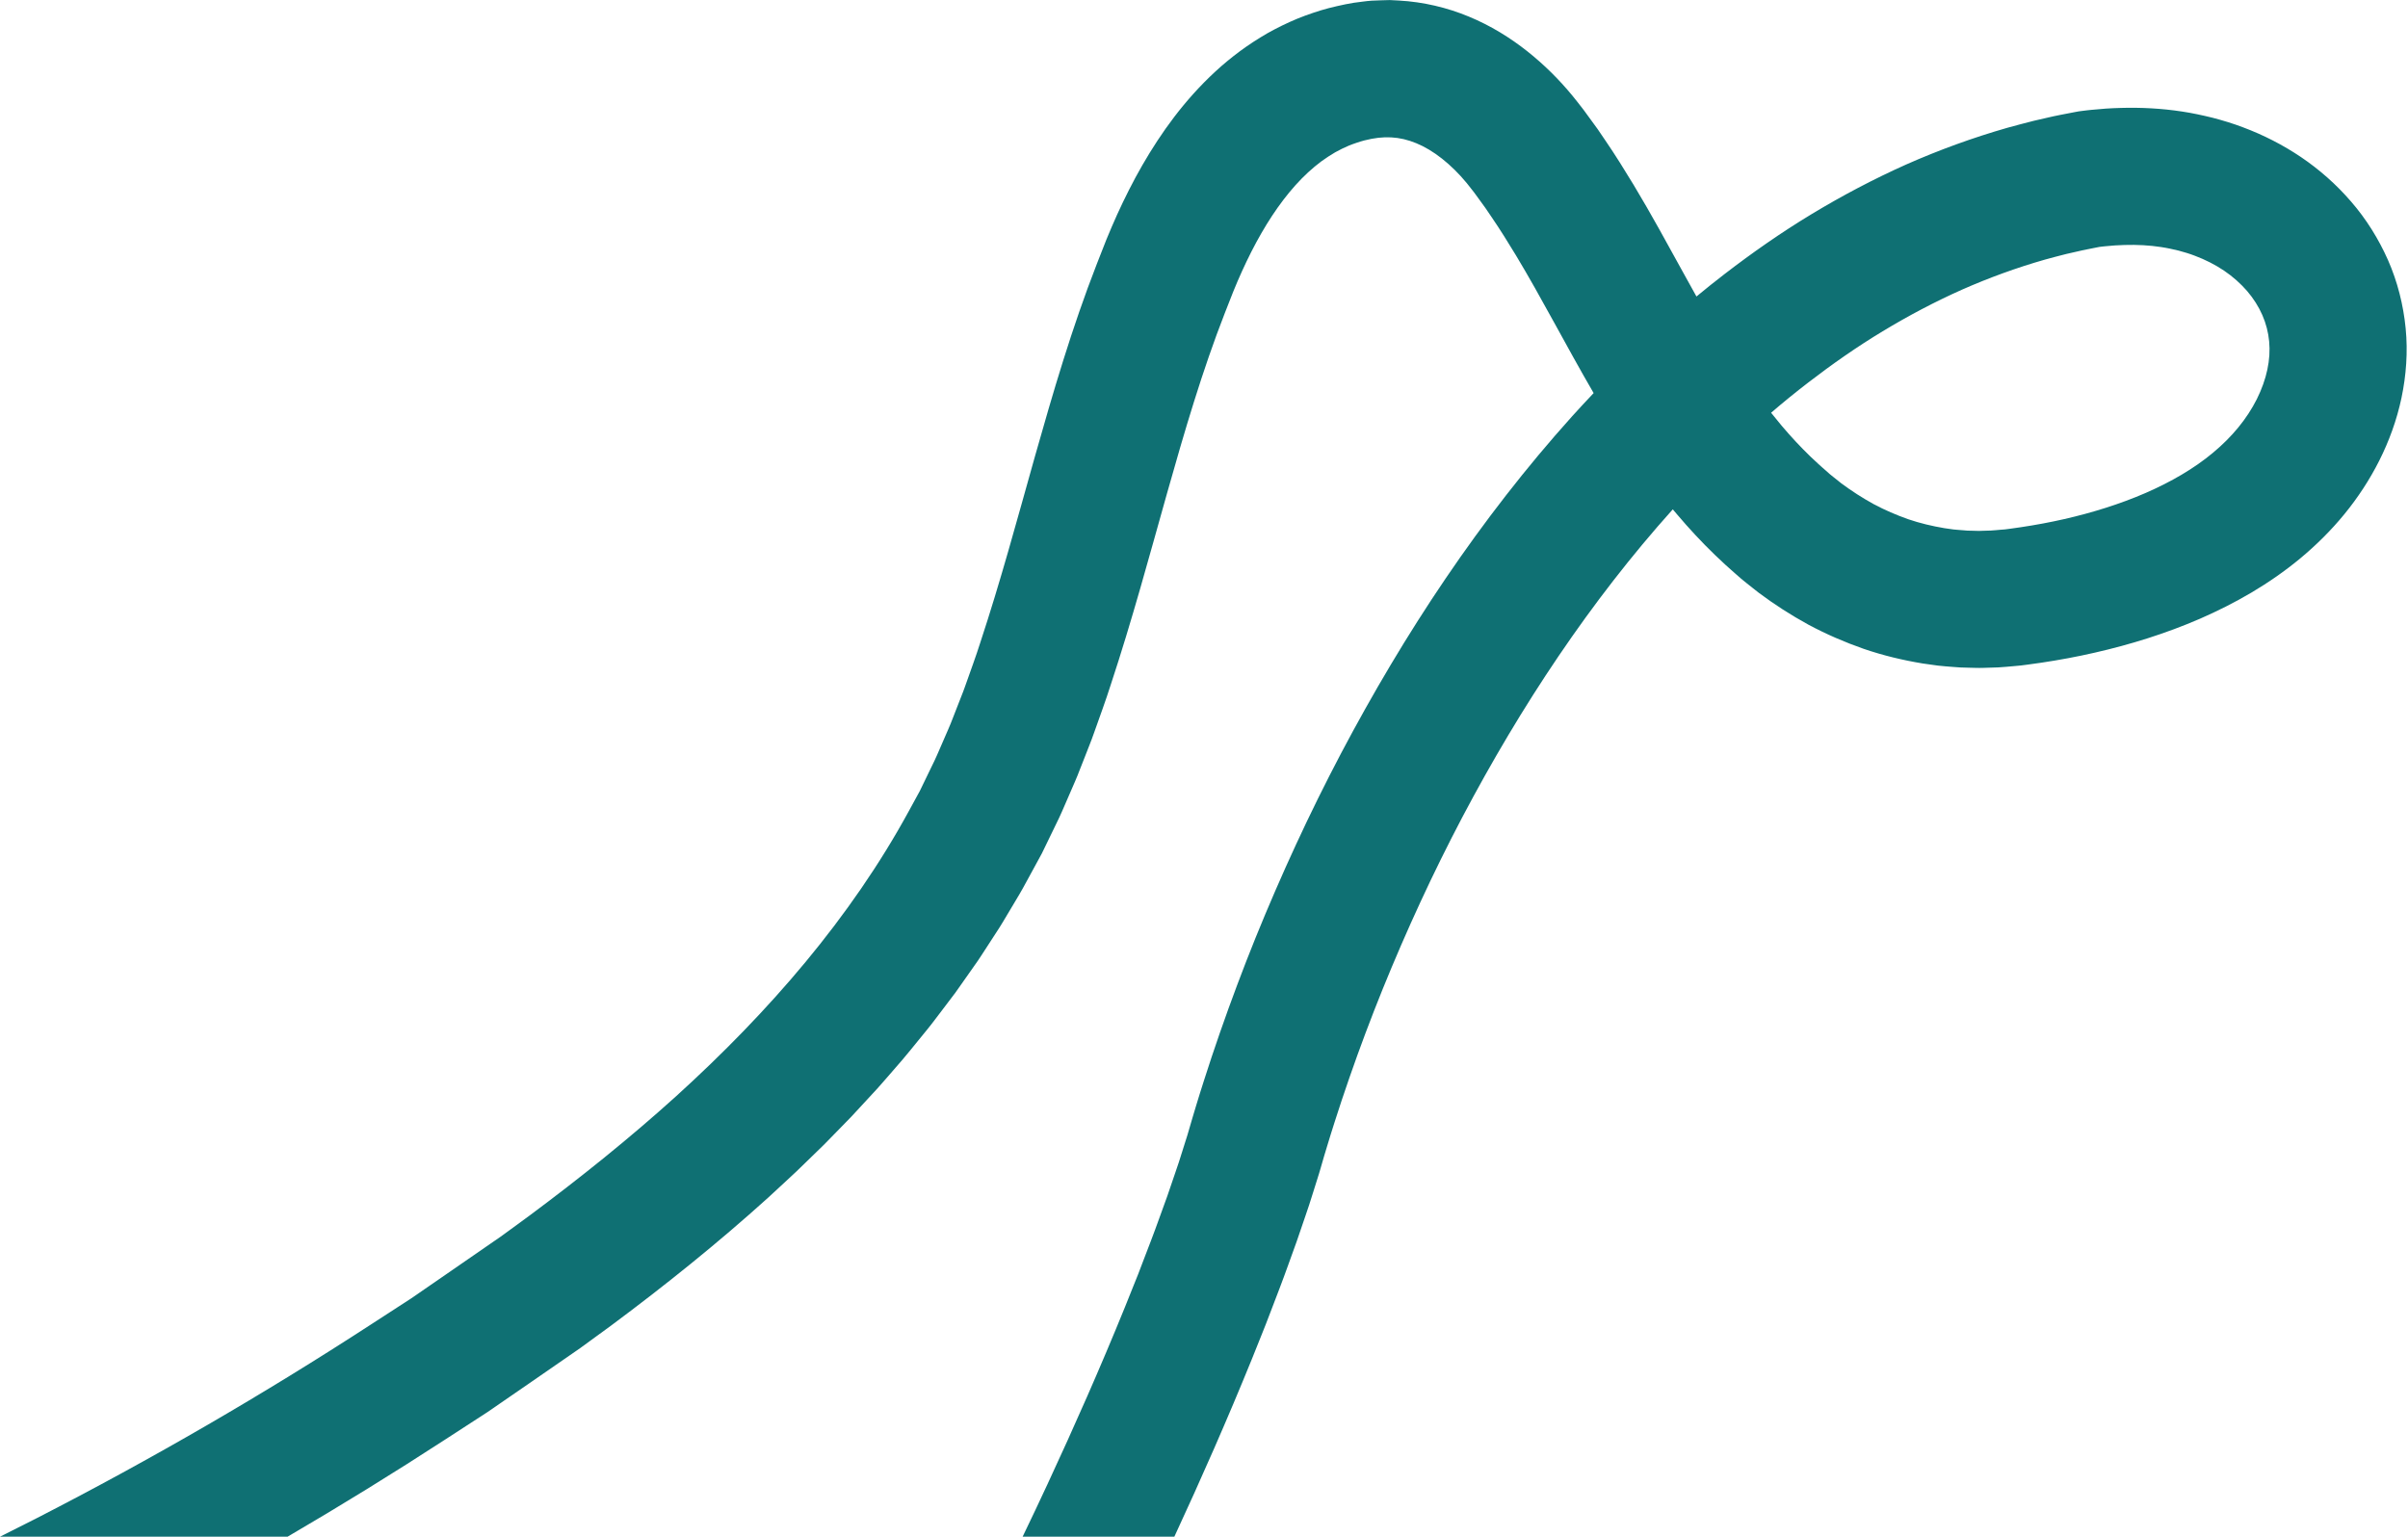 <svg width="752" height="480" viewBox="0 0 752 480" fill="none" xmlns="http://www.w3.org/2000/svg">
<path d="M751.27 102.58C750.56 95.25 748.72 87.98 745.77 81.27C742.81 74.58 738.91 68.37 734.25 62.99C729.61 57.6 724.3 52.93 718.59 49.07C712.88 45.22 706.78 42.13 700.51 39.78C697.37 38.58 694.19 37.62 690.98 36.78C689.38 36.37 687.79 36.04 686.19 35.69L683.83 35.23L681.41 34.83C674.96 33.85 668.56 33.53 662.31 33.71C659.18 33.79 656.09 34 653.04 34.32L651.9 34.44L650.52 34.61L649.13 34.79L648.01 35L643.55 35.86C642.82 36.01 642.03 36.15 641.35 36.31L639.28 36.78L635.15 37.73C632.43 38.44 629.68 39.12 626.97 39.89C616.13 42.99 605.54 46.85 595.31 51.37C585.09 55.94 575.23 61.15 565.75 66.88C556.27 72.61 547.23 78.93 538.54 85.62C535.58 87.9 532.66 90.23 529.79 92.61C528.4 90.14 527.02 87.63 525.63 85.1C520.73 76.21 515.75 67.01 510.16 57.73C507.35 53.1 504.47 48.45 501.31 43.83L498.96 40.37L496.49 36.98L495.25 35.28L494.63 34.43C494.42 34.15 494.16 33.82 493.93 33.52C492.95 32.28 492.02 31.05 491 29.82C486.94 24.9 482.27 20.22 476.93 15.99C471.6 11.77 465.52 8 458.73 5.19C451.96 2.37 444.45 0.58 436.87 0.17L434.03 0.02L431.2 0.1L428.38 0.21C427.44 0.25 426.53 0.4 425.6 0.5C421.86 0.88 418.35 1.7 414.95 2.54L412.5 3.23C411.68 3.47 410.85 3.76 410.02 4.03C409.19 4.3 408.36 4.59 407.55 4.9C406.74 5.21 405.92 5.52 405.11 5.85C401.89 7.19 398.77 8.72 395.76 10.41C392.79 12.14 389.93 13.99 387.21 16C384.52 18.01 381.94 20.12 379.54 22.35C369.9 31.25 362.65 41.37 356.76 51.57C353.81 56.69 351.23 61.86 348.86 67.05C347.69 69.64 346.58 72.26 345.53 74.8L342.57 82.34C334.7 102.49 328.81 122.77 323.19 142.6C317.6 162.47 312.36 181.88 306.2 200.51C304.72 205.21 303.02 209.72 301.41 214.32C301.01 215.47 300.58 216.59 300.13 217.71L298.82 221.06L297.51 224.42C297.07 225.54 296.64 226.67 296.15 227.75L293.31 234.29C292.82 235.37 292.38 236.49 291.86 237.54L290.32 240.72L287.24 247.08L283.86 253.27C265.68 286.64 240.16 316.07 211.17 342.38C196.64 355.52 181.21 367.9 165.27 379.75L159.27 384.14L156.26 386.33L153.17 388.46L140.81 397L128.44 405.53L115.81 413.72C82.16 435.6 47.38 455.75 11.66 474.1C7.77 476.09 3.88 478.05 0 479.98H89.81C106.48 470.24 122.92 460.11 139.11 449.58L152.21 441.08L165.09 432.21L177.95 423.32L181.16 421.1L184.35 418.77L190.73 414.12C207.59 401.58 224.1 388.35 239.9 374.07L245.77 368.64C246.75 367.73 247.74 366.84 248.7 365.91L251.58 363.12L257.33 357.53L262.95 351.78L265.76 348.9L268.5 345.94L273.98 340.01C275.77 338.01 277.53 335.95 279.3 333.92C281.07 331.88 282.86 329.85 284.54 327.73L289.67 321.43C290.54 320.39 291.34 319.3 292.17 318.22L294.63 314.98L297.09 311.73L298.32 310.11L299.5 308.44L304.2 301.76C305.81 299.56 307.23 297.22 308.74 294.94L310.97 291.5C311.71 290.35 312.48 289.22 313.16 288.04L317.34 281.03C318.02 279.85 318.75 278.72 319.4 277.5L321.39 273.86L325.35 266.59L328.96 259.15L330.76 255.43C331.37 254.19 331.87 252.93 332.43 251.68L335.69 244.16C336.25 242.91 336.74 241.65 337.22 240.39L338.71 236.61L340.19 232.83C340.68 231.57 341.18 230.31 341.61 229.04C343.38 224 345.28 218.94 346.87 213.9C353.54 193.72 358.94 173.65 364.43 154.17C369.93 134.68 375.5 115.68 382.52 97.74L385.16 91.02C386.05 88.84 386.94 86.75 387.88 84.69C389.75 80.58 391.74 76.61 393.9 72.87C398.2 65.39 403.13 58.79 408.54 53.81C409.88 52.56 411.27 51.44 412.67 50.38C414.07 49.36 415.5 48.44 416.94 47.59C418.39 46.78 419.86 46.06 421.36 45.43L422.5 45C422.88 44.85 423.26 44.71 423.65 44.6C424.03 44.47 424.4 44.34 424.81 44.22L426.05 43.87C429.2 43.07 431.81 42.77 434.46 42.91C437.08 43.05 439.65 43.64 442.31 44.74C447.59 46.9 453.18 51.28 458.05 57.18C458.66 57.92 459.26 58.73 459.87 59.49C460.03 59.7 460.17 59.86 460.34 60.09L460.85 60.79L461.87 62.19L463.9 64.99L465.85 67.86C468.46 71.67 470.96 75.7 473.44 79.79C481.47 93.12 488.97 107.8 497.68 122.78C495.4 125.18 493.16 127.6 490.95 130.04C462.12 162.11 438.54 197.9 418.78 235.34C408.91 254.09 400.06 273.31 392.11 292.89C388.15 302.7 384.44 312.6 380.96 322.59C379.22 327.59 377.55 332.6 375.94 337.65C375.14 340.18 374.33 342.7 373.57 345.24L372.43 349.04L371.34 352.76L370.8 354.62L370.26 356.31L369.19 359.71L368.11 363.11C367.74 364.25 367.32 365.43 366.93 366.59L364.55 373.56L362.02 380.54C360.37 385.19 358.55 389.84 356.77 394.49L355.44 397.98L354.04 401.46L351.25 408.42C343.72 426.95 335.6 445.35 327.12 463.59C324.57 469.07 321.99 474.53 319.36 479.98H366.74C375.21 461.71 383.34 443.24 390.96 424.48L393.87 417.22L395.32 413.58L396.73 409.91C398.6 405.02 400.5 400.15 402.27 395.18L404.95 387.75L407.53 380.21C407.96 378.95 408.39 377.72 408.81 376.43L410.05 372.52L411.28 368.61L411.89 366.66L412.43 364.84L413.48 361.21L414.55 357.67C415.25 355.32 416 352.97 416.74 350.63C418.23 345.94 419.79 341.26 421.41 336.61C424.64 327.3 428.11 318.06 431.81 308.91C439.23 290.63 447.5 272.68 456.67 255.25C474.95 220.58 496.67 187.75 522.4 159.09C522.83 159.6 523.26 160.12 523.7 160.63C527.41 165.02 531.37 169.29 535.61 173.38C536.65 174.39 537.78 175.45 538.78 176.36C539.27 176.82 539.83 177.32 540.4 177.81L542.07 179.29L543.76 180.77C544.32 181.25 544.94 181.73 545.53 182.21C546.73 183.17 547.92 184.13 549.14 185.07C554.06 188.76 559.28 192.12 564.76 195.12C570.27 198.06 576.05 200.58 582.01 202.66C587.99 204.71 594.17 206.2 600.42 207.23L605.13 207.89C606.69 208.08 608.28 208.18 609.85 208.31C610.64 208.37 611.43 208.45 612.22 208.48L614.59 208.55L616.95 208.61C617.74 208.63 618.53 208.64 619.32 208.61L624.03 208.46C625.61 208.38 627.19 208.21 628.77 208.08L631.14 207.86L633.28 207.58C634.71 207.41 636.1 207.2 637.49 206.99C643.05 206.16 648.59 205.14 654.12 203.87C665.18 201.35 676.21 197.95 687.06 193.25C697.88 188.52 708.59 182.51 718.4 174.37C723.29 170.3 727.94 165.72 732.13 160.6C736.31 155.5 740.04 149.82 743.05 143.83C746.06 137.84 748.5 131.23 749.97 124.26C751.43 117.28 751.99 109.92 751.27 102.58ZM704.79 124.67C701.65 130.9 697.04 136.47 691.09 141.42C685.18 146.37 677.92 150.55 670.03 153.99C662.11 157.42 653.52 160.11 644.67 162.13C640.23 163.14 635.72 163.98 631.17 164.66C630.03 164.83 628.89 165.01 627.79 165.14L626.13 165.36L624.68 165.47C623.71 165.54 622.76 165.67 621.78 165.71L618.84 165.8C618.34 165.84 617.86 165.83 617.37 165.81L615.91 165.77L614.44 165.74C613.96 165.72 613.48 165.66 612.99 165.62C612.02 165.53 611.05 165.49 610.08 165.38L607.2 164.97C603.38 164.32 599.6 163.44 595.9 162.17C592.22 160.87 588.61 159.32 585.11 157.45C581.63 155.53 578.25 153.37 574.99 150.94C574.19 150.32 573.41 149.67 572.6 149.03C572.21 148.71 571.8 148.42 571.41 148.07L570.22 147.01L569.02 145.96C568.63 145.61 568.23 145.26 567.79 144.85C566.9 144.05 566.18 143.37 565.38 142.6C562.27 139.59 559.28 136.37 556.4 132.97C555.28 131.64 554.18 130.29 553.1 128.92C556.88 125.67 560.74 122.53 564.68 119.5C572.19 113.72 579.93 108.31 587.95 103.47C595.97 98.62 604.21 94.27 612.66 90.5C621.13 86.76 629.79 83.61 638.61 81.09C640.81 80.46 643.03 79.92 645.25 79.34L648.59 78.58L650.26 78.2C650.82 78.06 651.3 77.99 651.82 77.88L654.87 77.27L655.64 77.12L656.15 77.06L656.67 77L657.43 76.92C659.46 76.71 661.48 76.57 663.46 76.52C667.43 76.4 671.27 76.61 674.92 77.17L676.29 77.4L677.68 77.67C678.57 77.88 679.49 78.06 680.37 78.28C682.1 78.75 683.81 79.25 685.45 79.89C688.73 81.12 691.8 82.69 694.56 84.54C697.31 86.4 699.71 88.56 701.75 90.89C709.84 100.4 711.02 112.12 704.79 124.67Z" fill="#0F7073"/>
</svg>
